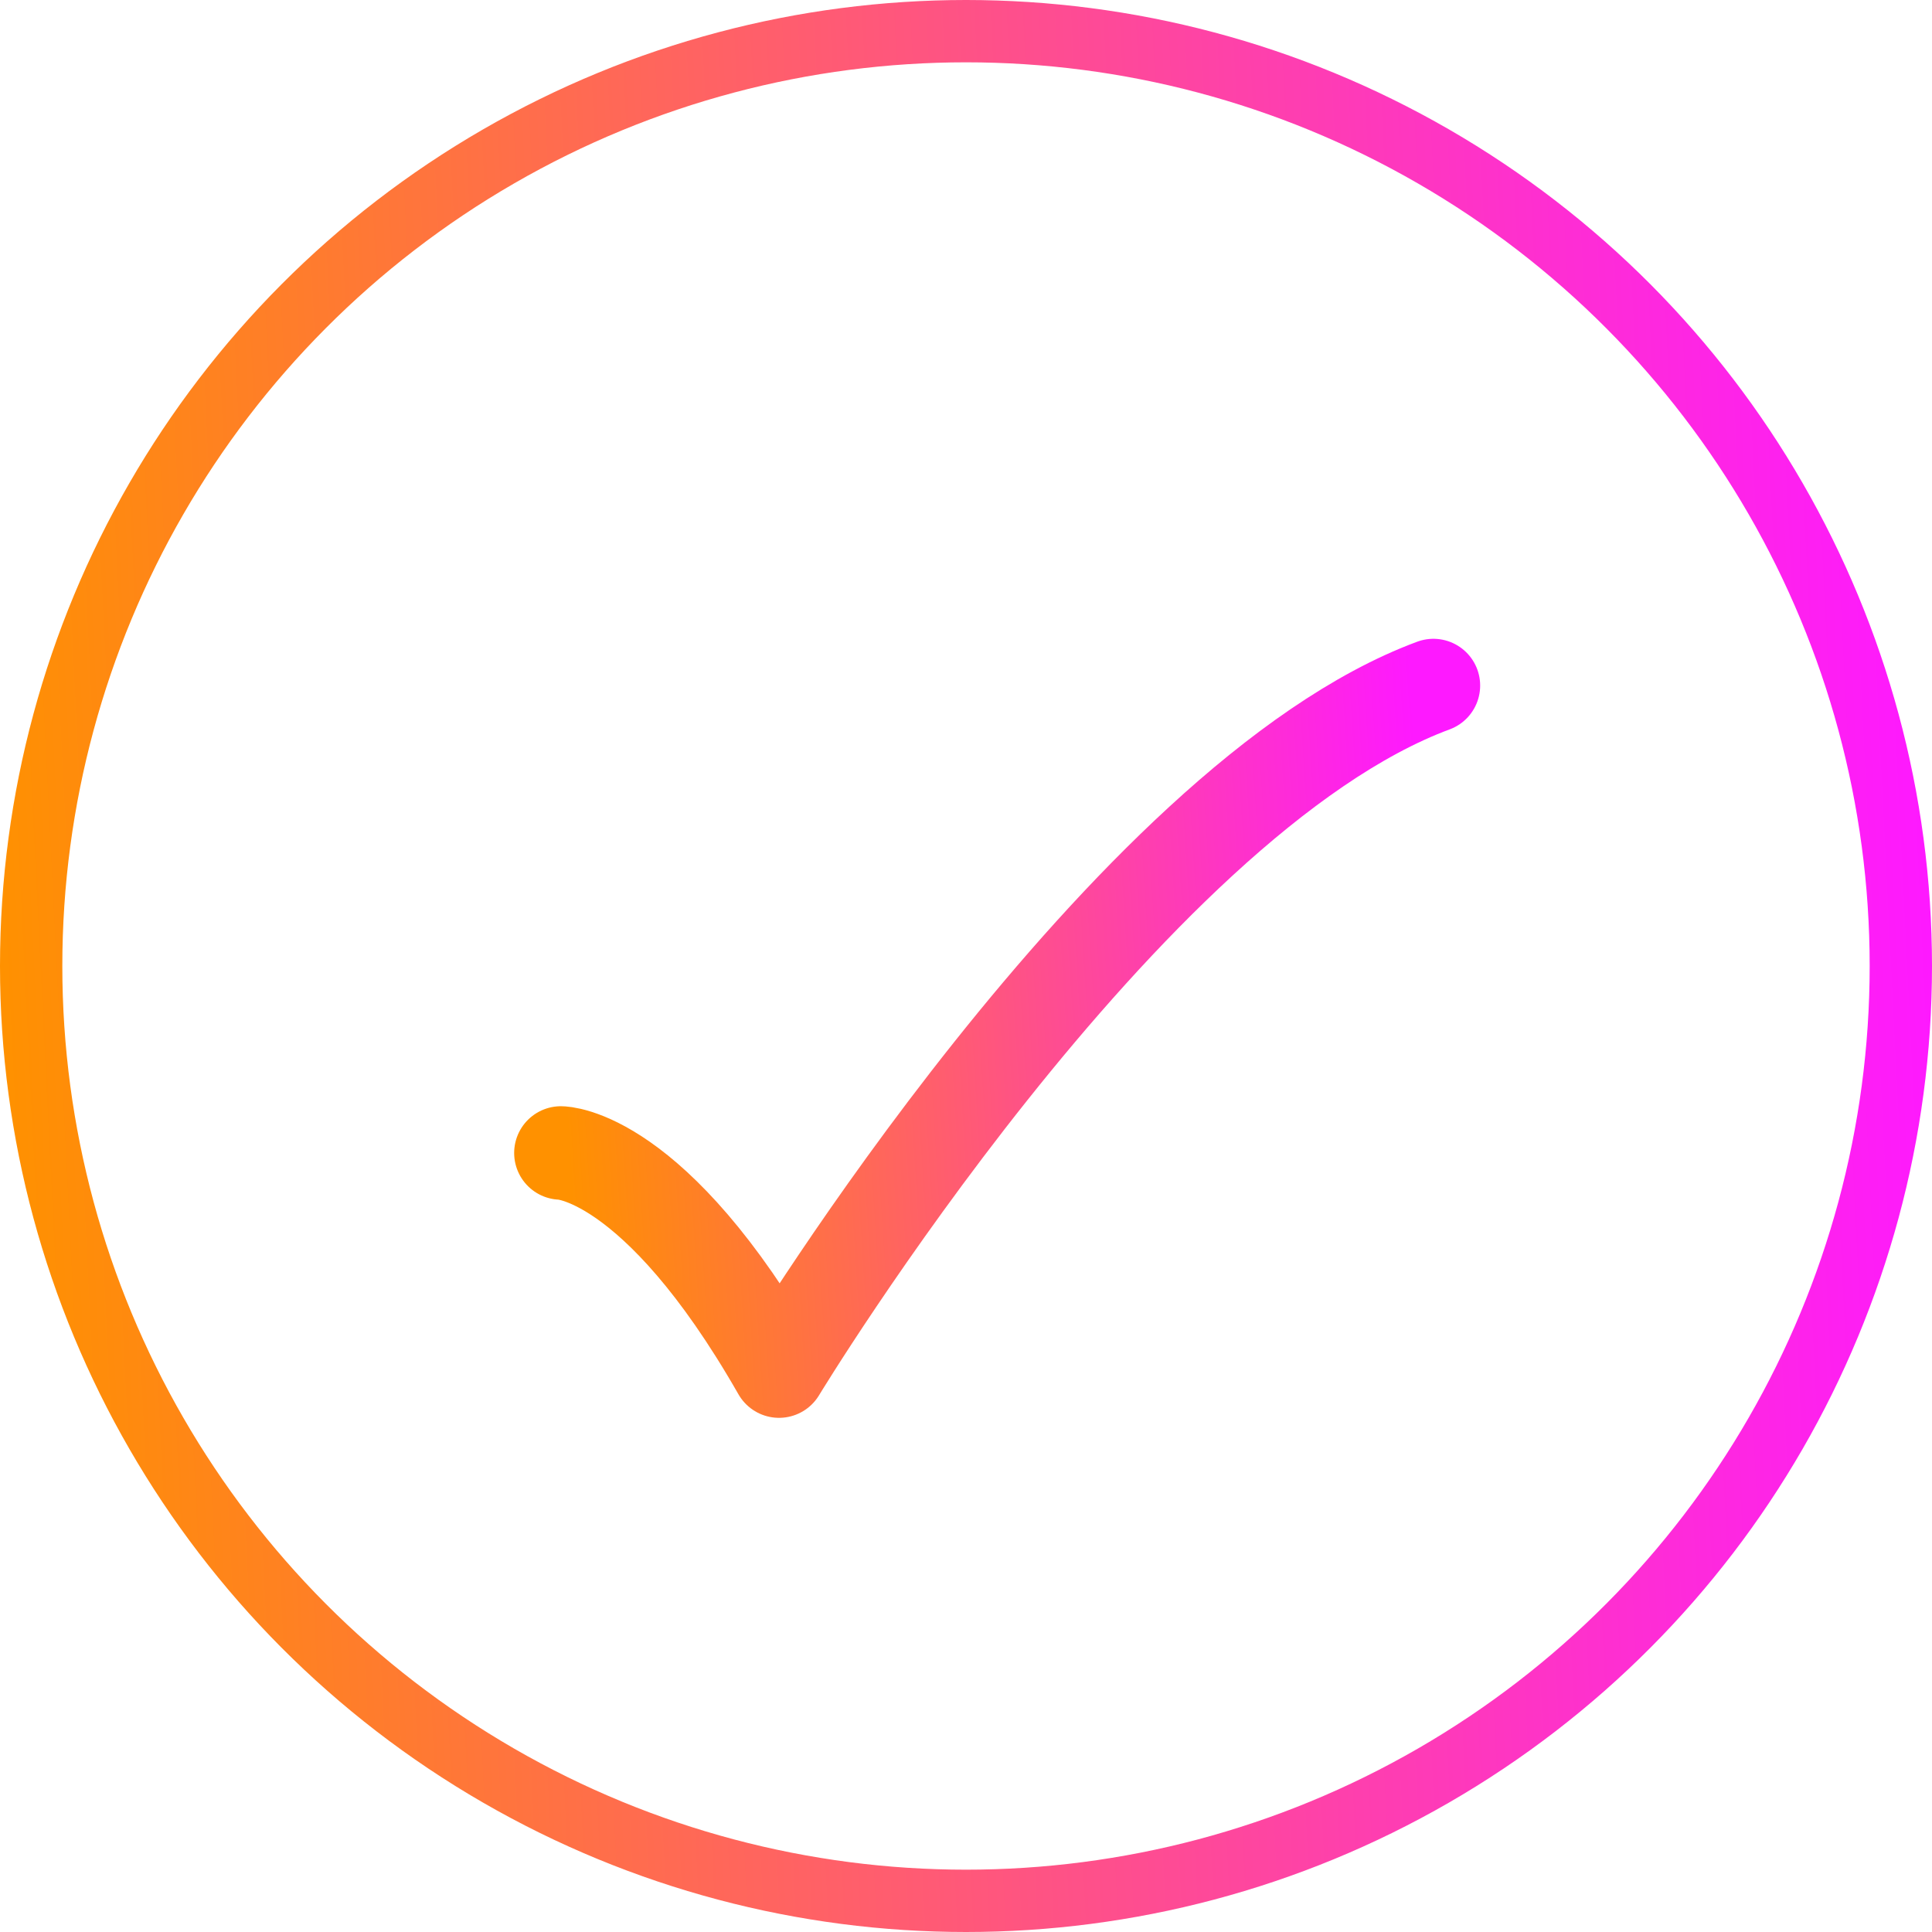 <svg xmlns="http://www.w3.org/2000/svg" width="31" height="31" fill="none"><circle cx="15.5" cy="15.5" r="15" stroke="url(#a)"/><path stroke="url(#b)" stroke-linecap="round" stroke-linejoin="round" stroke-width="1.5" d="M9 18.5s1.5 0 3.5 3.5c0 0 5.559-9.167 10.5-11"/><defs><linearGradient id="a" x1="0" x2="30.923" y1="15.57" y2="14.029" gradientUnits="userSpaceOnUse"><stop stop-color="#FF9100"/><stop offset="1" stop-color="#FE19FF"/></linearGradient><linearGradient id="b" x1="9" x2="22.944" y1="16.525" y2="15.64" gradientUnits="userSpaceOnUse"><stop stop-color="#FF9100"/><stop offset="1" stop-color="#FE19FF"/></linearGradient></defs></svg>